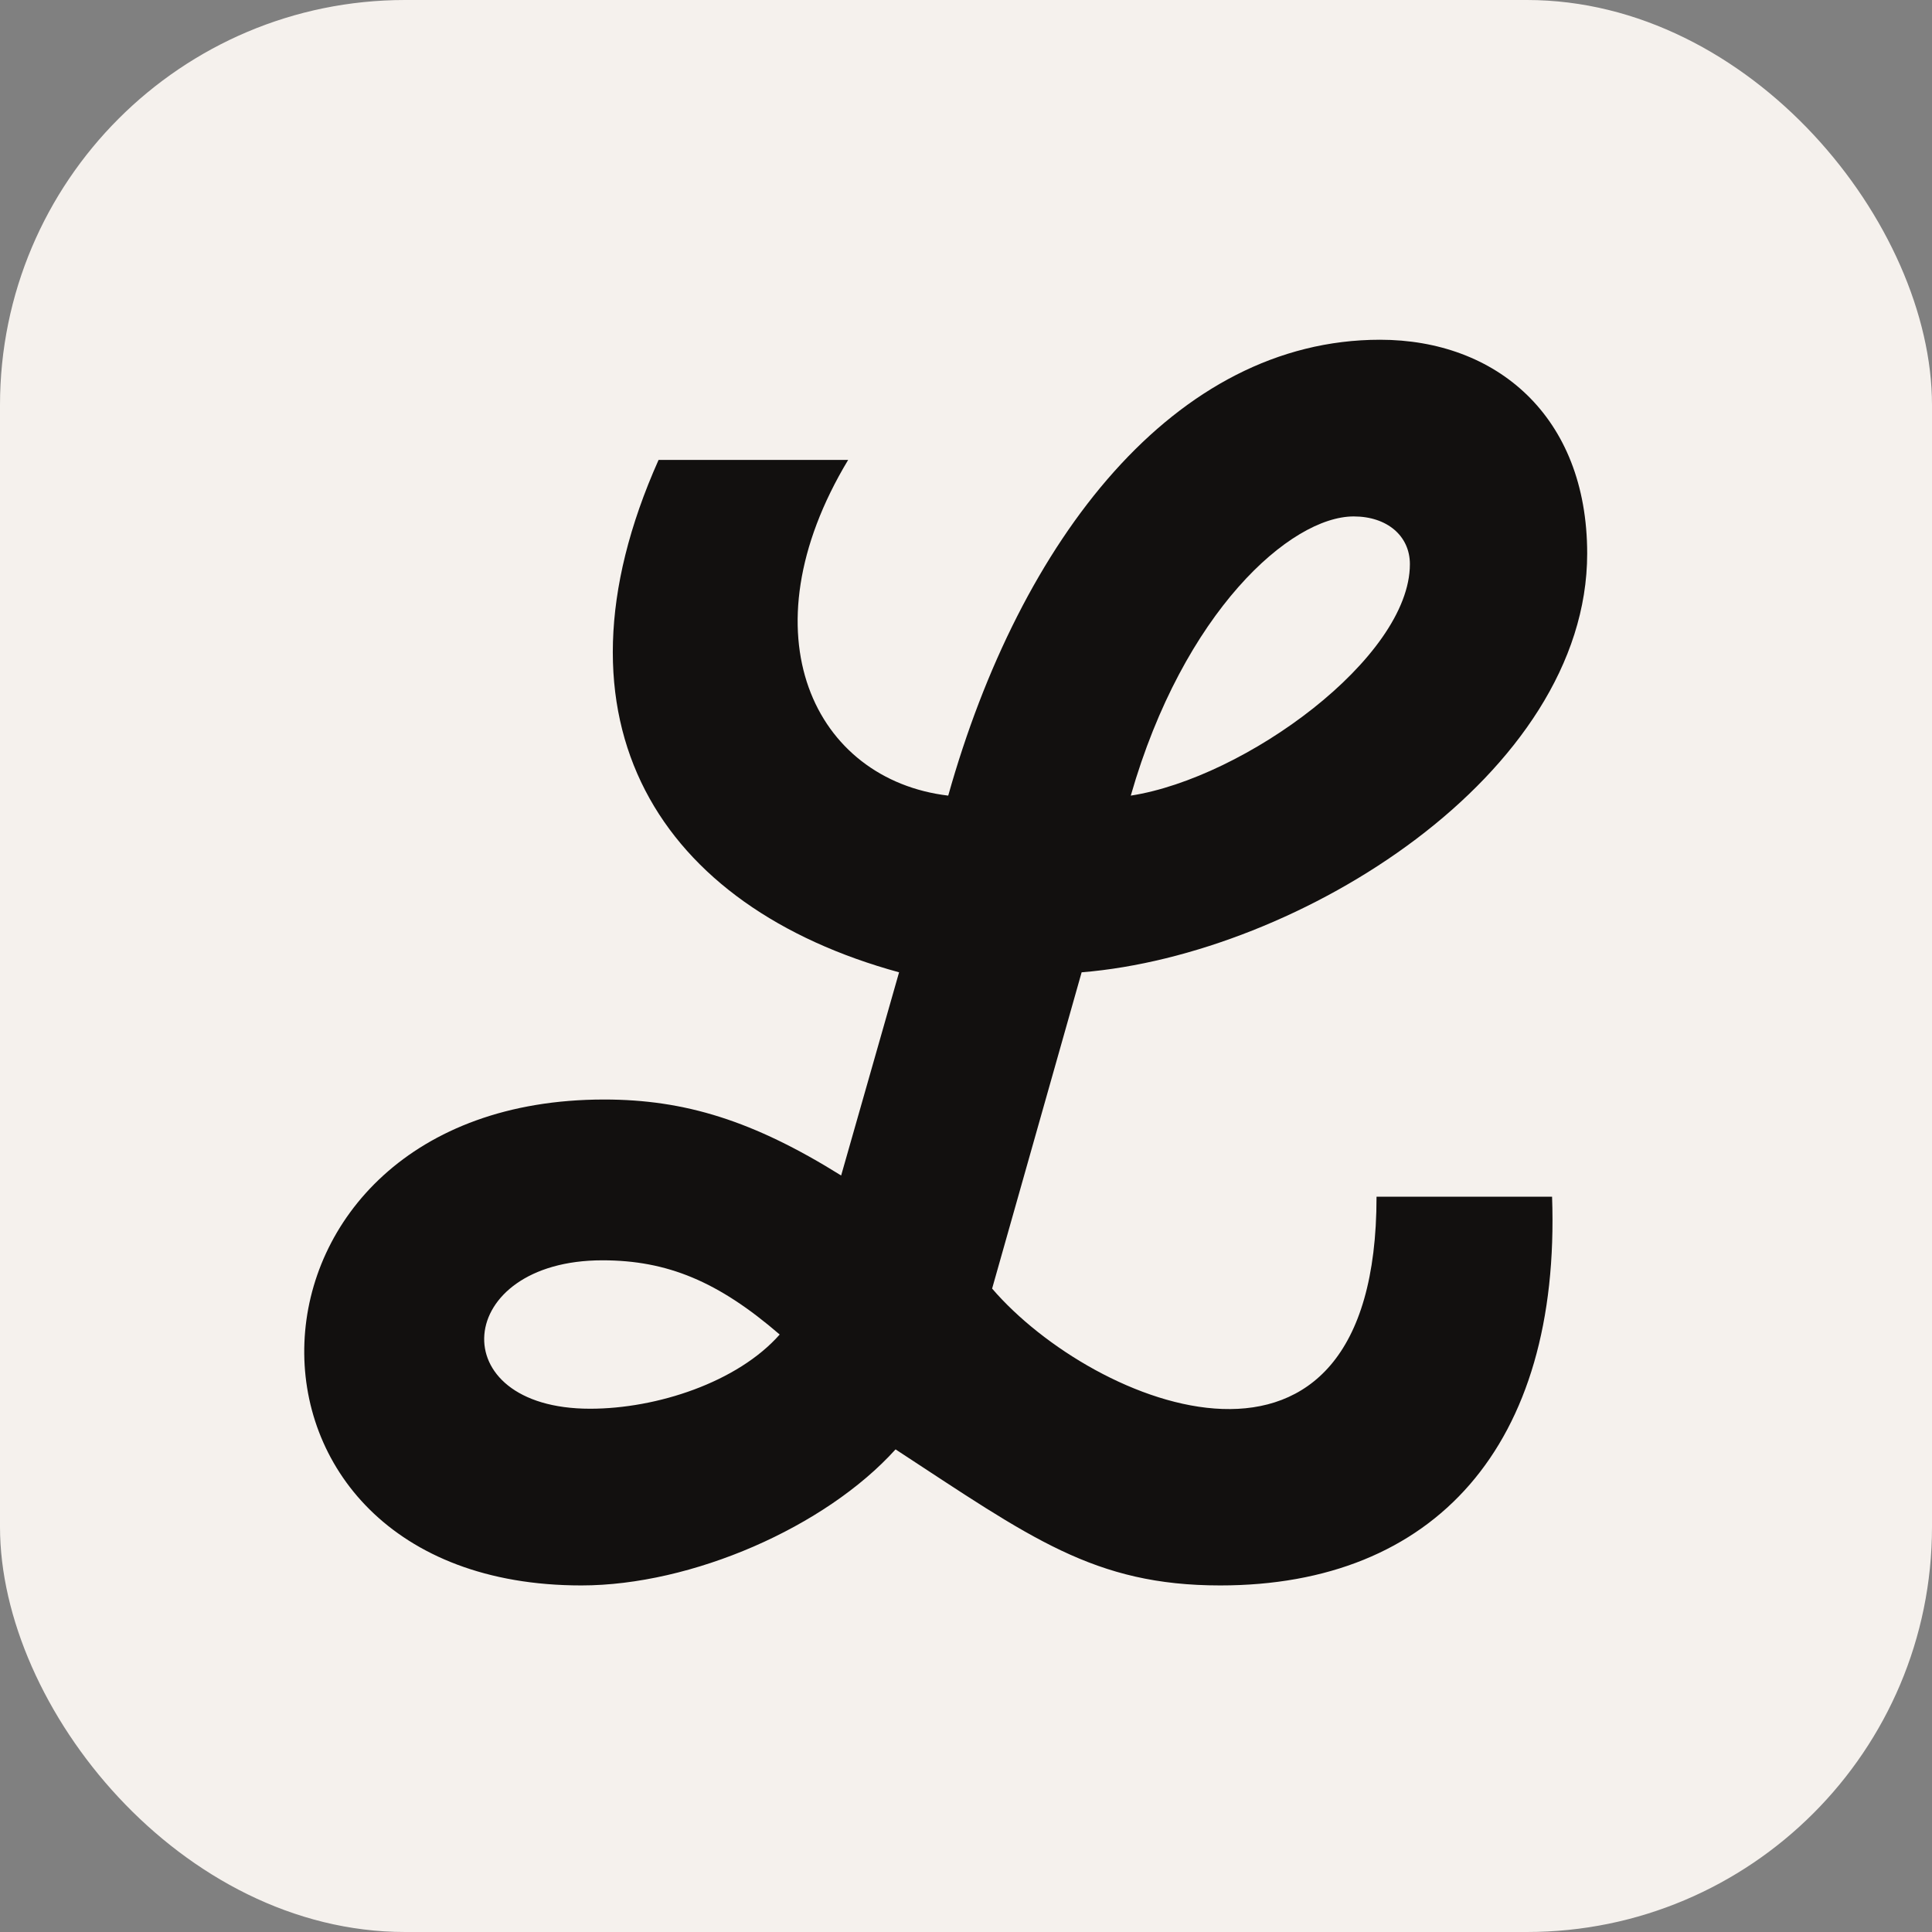 <svg width="128" height="128" viewBox="0 0 128 128" fill="none" xmlns="http://www.w3.org/2000/svg">
<rect x="0" y="0" width="128" height="128" fill="#808080" stroke="none"/>
<rect width="128" height="128" rx="26.839" fill="#F5F1ED"/>
<path d="M74.917 52.712C82.477 51.541 93.409 43.581 93.409 37.376C93.409 35.503 91.897 34.215 89.687 34.215C85.5 34.215 78.406 40.537 74.917 52.712ZM39.911 83.499C30.026 83.499 29.212 93.332 39.097 93.332C43.516 93.332 48.866 91.577 51.657 88.416C47.587 84.904 44.214 83.499 39.911 83.499ZM102.829 79.285C103.41 95.791 95.037 105.039 80.848 105.039C72.475 105.039 68.288 101.878 59.333 96.025C54.681 101.176 45.842 105.039 38.515 105.039C13.278 105.039 14.325 72.846 40.027 72.846C45.377 72.846 49.913 74.251 55.728 77.88L59.566 64.418C43.749 60.087 35.84 47.912 43.633 30.47H56.193C49.215 42.059 53.983 51.658 62.822 52.712C67.59 35.737 77.825 22.509 91.432 22.509C99.107 22.509 105.155 27.543 105.155 36.674C105.155 51.307 86.082 63.247 71.661 64.418L65.73 85.372C72.475 93.216 91.199 100.825 91.199 79.285H102.829Z" fill="#12100F"/>
</svg>
